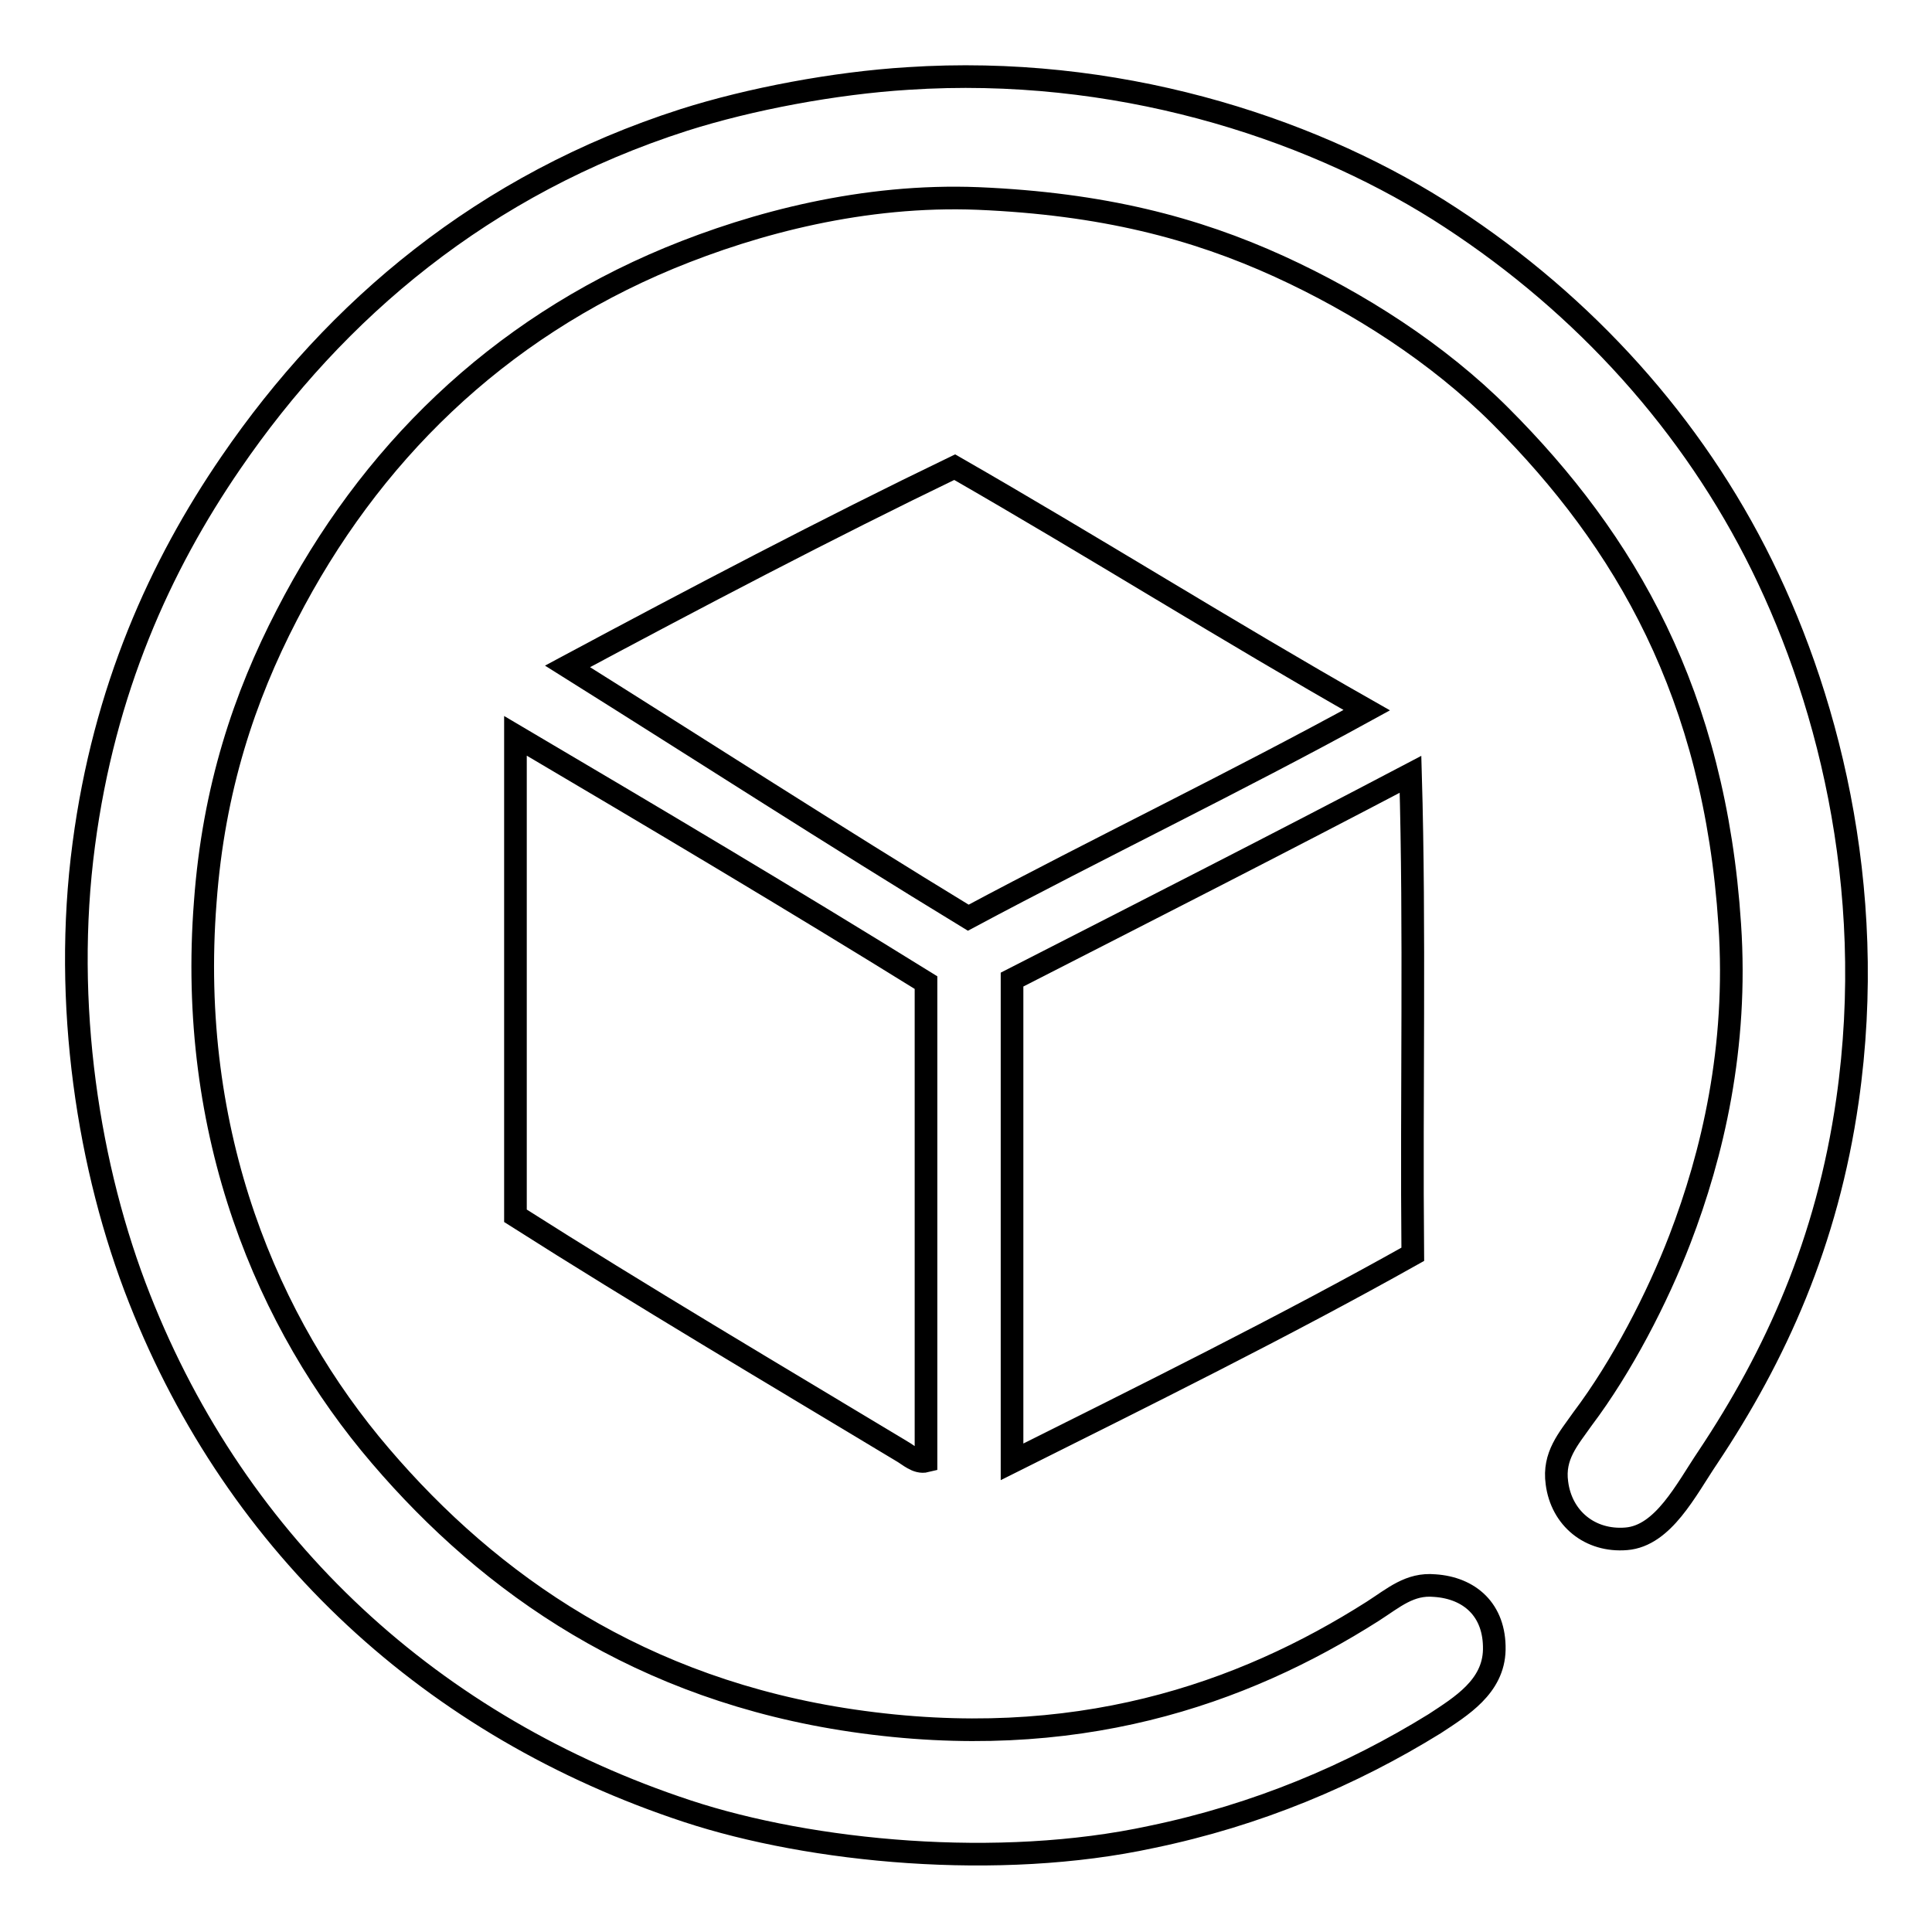 <?xml version="1.0" encoding="utf-8"?>
<!-- Svg Vector Icons : http://www.onlinewebfonts.com/icon -->
<!DOCTYPE svg PUBLIC "-//W3C//DTD SVG 1.1//EN" "http://www.w3.org/Graphics/SVG/1.1/DTD/svg11.dtd">
<svg version="1.1" xmlns="http://www.w3.org/2000/svg" xmlns:xlink="http://www.w3.org/1999/xlink" x="0px" y="0px" viewBox="0 0 256 256" enable-background="new 0 0 256 256" xml:space="preserve">
<g><g><path stroke-width="3" fill-opacity="0" stroke="#000000"  d="M120.3,10.4c27.4-1.8,52.6,6.3,70.3,17.4c17.9,11.3,32.5,26.9,42,45.4c9.3,18.1,16.3,44,12.2,72.6c-2.7,18.8-9.5,33.8-18.5,47.3c-2.9,4.3-5.9,10.4-10.8,10.8c-4.8,0.4-8.6-2.7-9.2-7.4c-0.5-3.6,1.5-5.8,3.4-8.5c5.2-6.9,9.9-16,12.9-23.8c4.3-11.2,7.7-25.4,6.6-41.7c-2-30.5-13.8-50.8-30.4-67.4c-8.3-8.3-18.8-15-29.3-19.8c-11.2-5.1-23.4-8.3-39.9-9c-15.1-0.6-29.5,3.2-40.9,7.9c-22.9,9.5-39.8,26.1-50.7,47.3c-5.6,10.8-9.7,23-10.8,38c-2.4,30.8,8.3,56,23.2,73.4c14.6,17.1,34.6,31,62.6,35.1c29.4,4.3,51.6-3.5,68.9-14.5c2.8-1.8,4.9-3.7,8.2-3.4c4.6,0.3,8,3.2,7.9,8.5c-0.1,4.9-4.4,7.5-7.9,9.8c-11,6.8-23.5,12.1-37.5,15c-20.3,4.4-45.1,2-61.5-3.4c-33.7-11.1-59.6-34.9-72.6-67.9c-6.8-17.2-10.2-39.1-7.4-60.2C13.8,91.4,21.2,75,30.6,61.3c13.9-20.3,33.5-36.9,60-45.4C99.4,13.1,110.6,11,120.3,10.4z"/><path stroke-width="3" fill-opacity="0" stroke="#000000"  d="M181.1,94.1c-17.3,9.5-35.4,18.2-52.8,27.5c-17.9-10.9-35.4-22.2-53.1-33.3c16.8-9,34.5-18.3,51.3-26.4C144.8,72.4,162.6,83.6,181.1,94.1z"/><path stroke-width="3" fill-opacity="0" stroke="#000000"  d="M68.3,97.5c18.3,10.8,36.5,21.6,54.4,32.7c0,21.1,0,42.3,0,63.4c-1.2,0.3-2.3-0.8-3.2-1.3c-16.6-10-34.7-20.7-51.2-31.2C68.3,140,68.3,118.8,68.3,97.5z"/><path stroke-width="3" fill-opacity="0" stroke="#000000"  d="M187.2,166.2c-17.1,9.6-35.9,18.9-53.1,27.5c0-21.3,0-42.6,0-63.9c17.6-9,35.3-18,52.8-27.2C187.5,123.3,187,145.1,187.2,166.2z"/></g></g>
</svg>